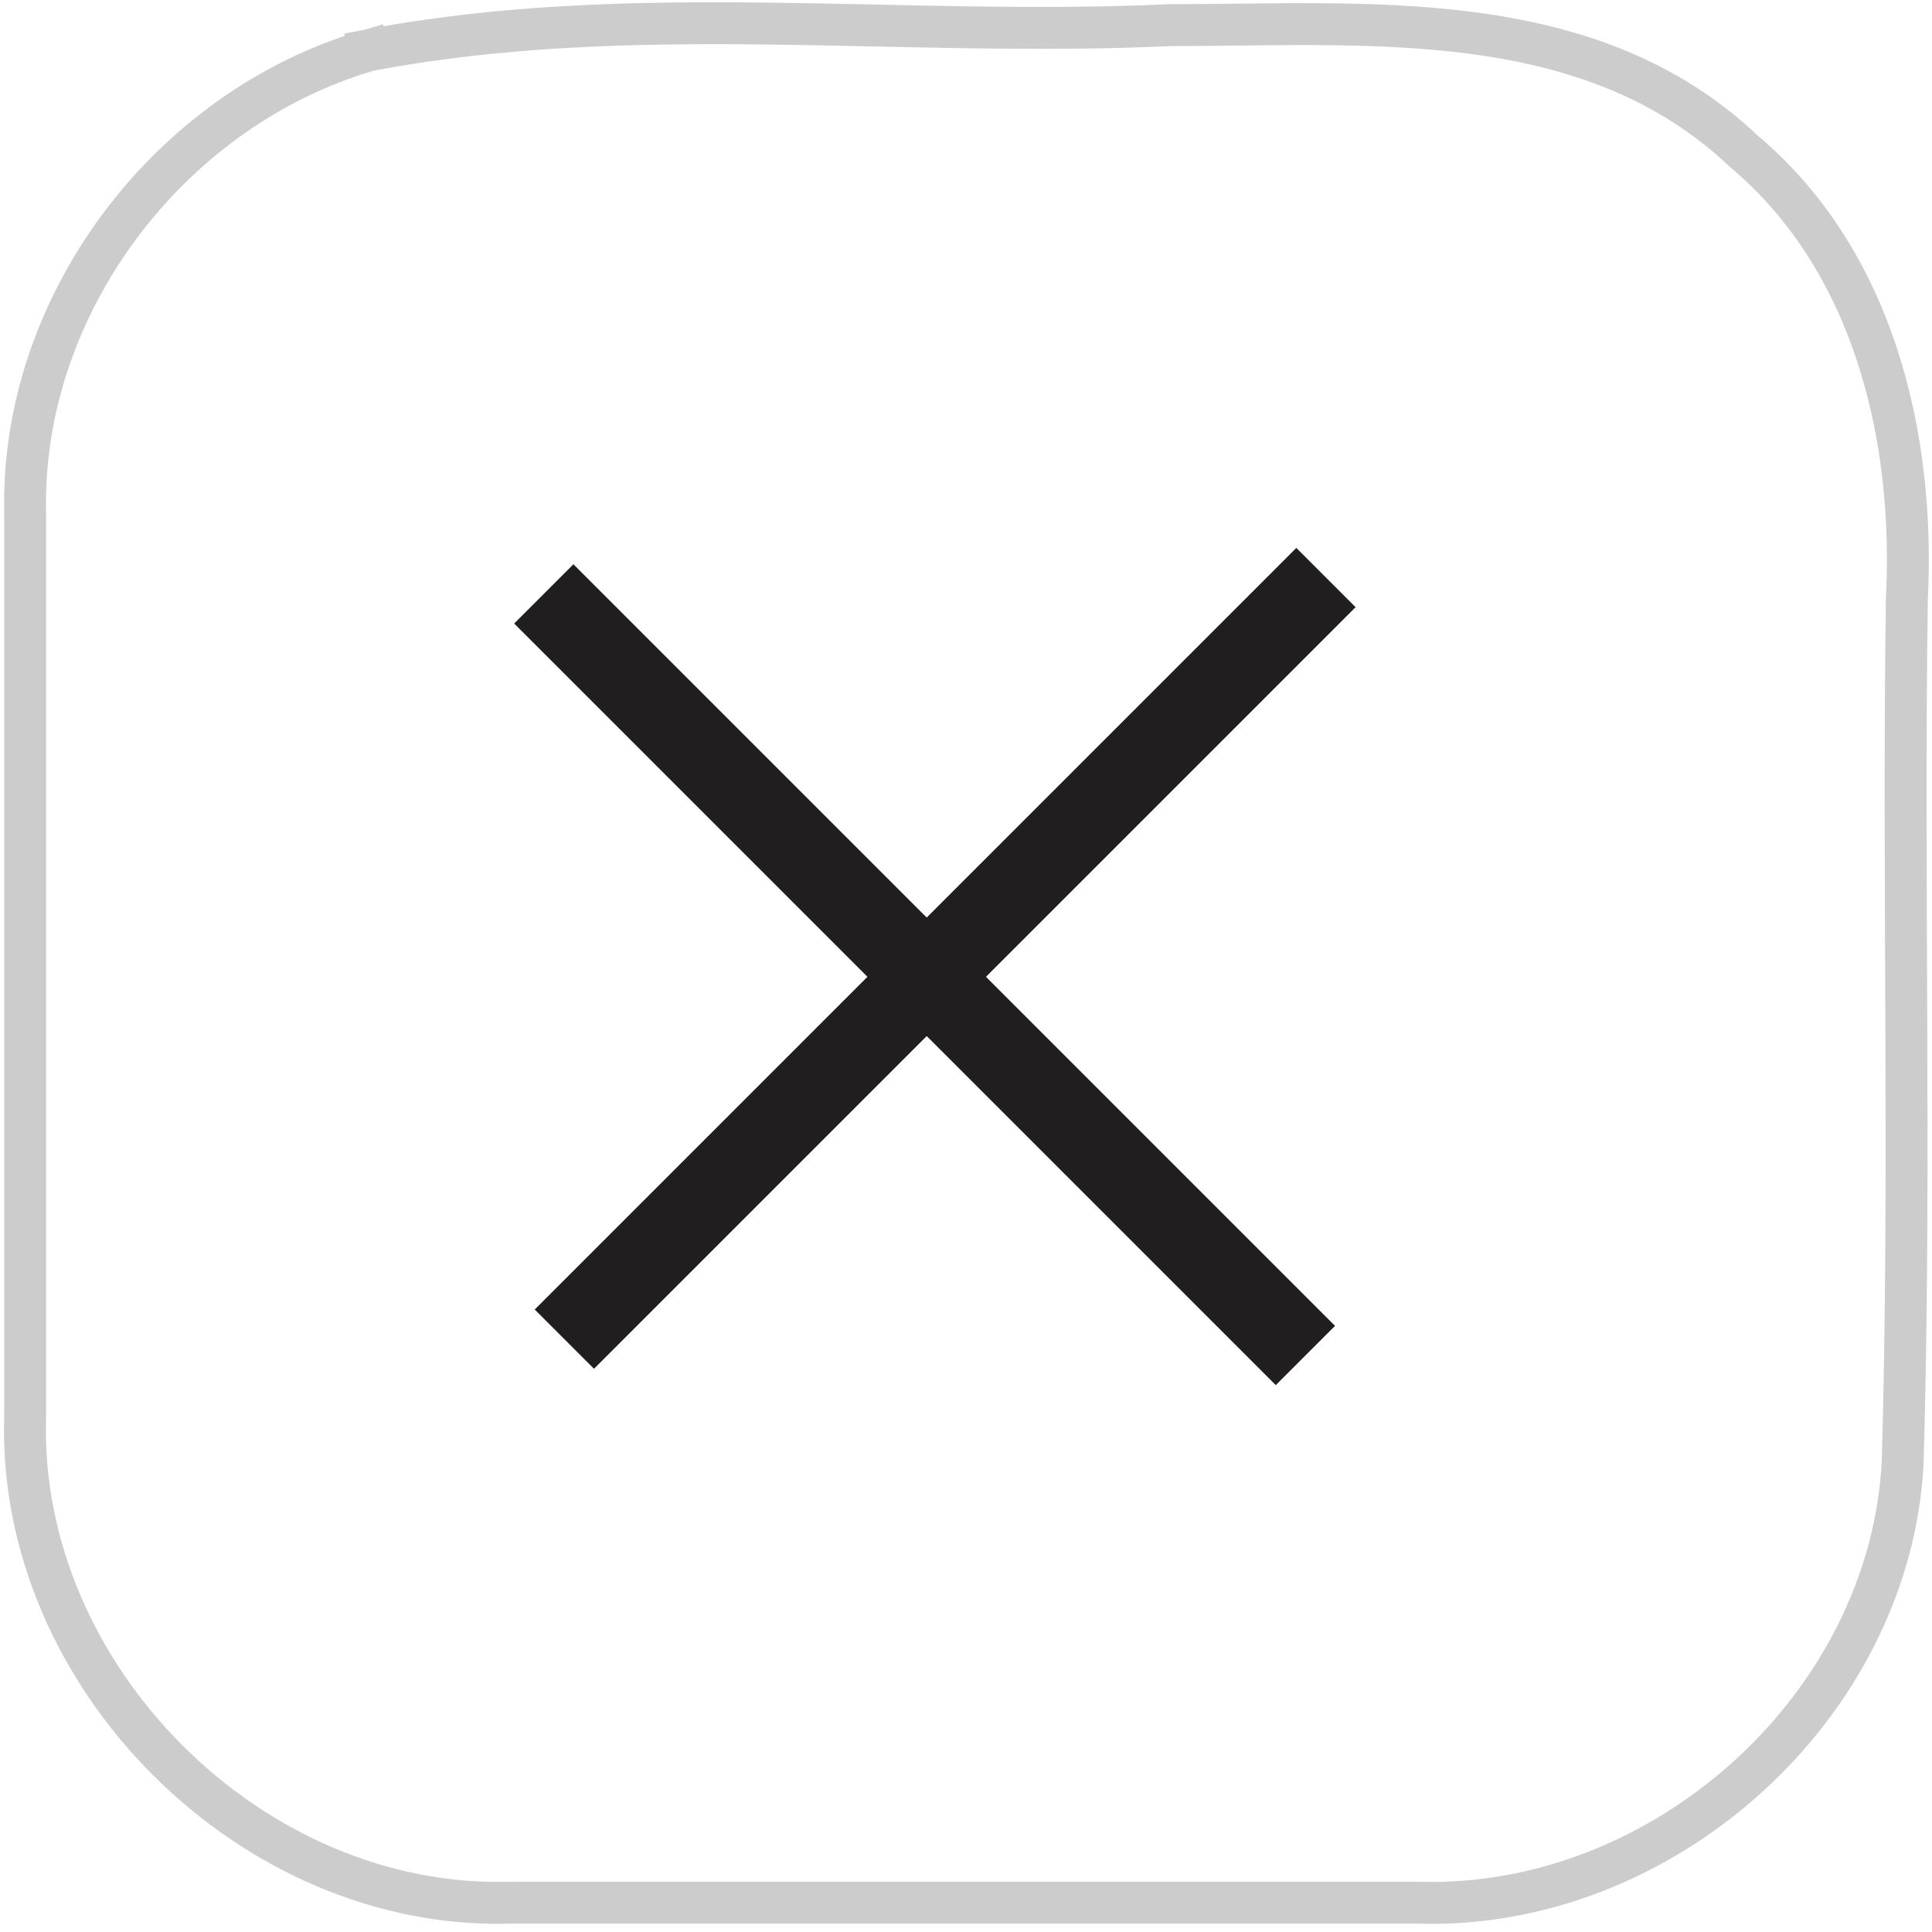 <svg xmlns="http://www.w3.org/2000/svg" id="Layer_1" data-name="Layer 1" viewBox="0 0 46.1 46.1"><defs><style>      .cls-1 {        fill: #201e1e;        stroke-width: 0px;      }      .cls-2 {        fill: none;        stroke: #ccc;        stroke-linecap: square;        stroke-linejoin: bevel;      }    </style></defs><g id="_5496e5ff" data-name="#5496e5ff"><path class="cls-2" d="M8.8,1.2C15.1,0,21.5.9,27.9.6c4.7,0,10-.5,13.7,3,3.1,2.6,4.1,6.8,3.9,10.7-.1,6.9.1,13.7-.1,20.6-.3,5.8-5.7,10.7-11.6,10.5-7.2,0-14.4,0-21.6,0-6.2.2-11.8-5.4-11.6-11.6,0-7.2,0-14.4,0-21.6C.5,7.3,4,2.6,8.8,1.2"></path></g><g><rect class="cls-1" x="21.5" y="10" width="2" height="25.7" transform="translate(22.8 -9.2) rotate(45)"></rect><rect class="cls-1" x="21.2" y="10.4" width="2" height="25.7" transform="translate(54.2 24) rotate(135)"></rect></g></svg>